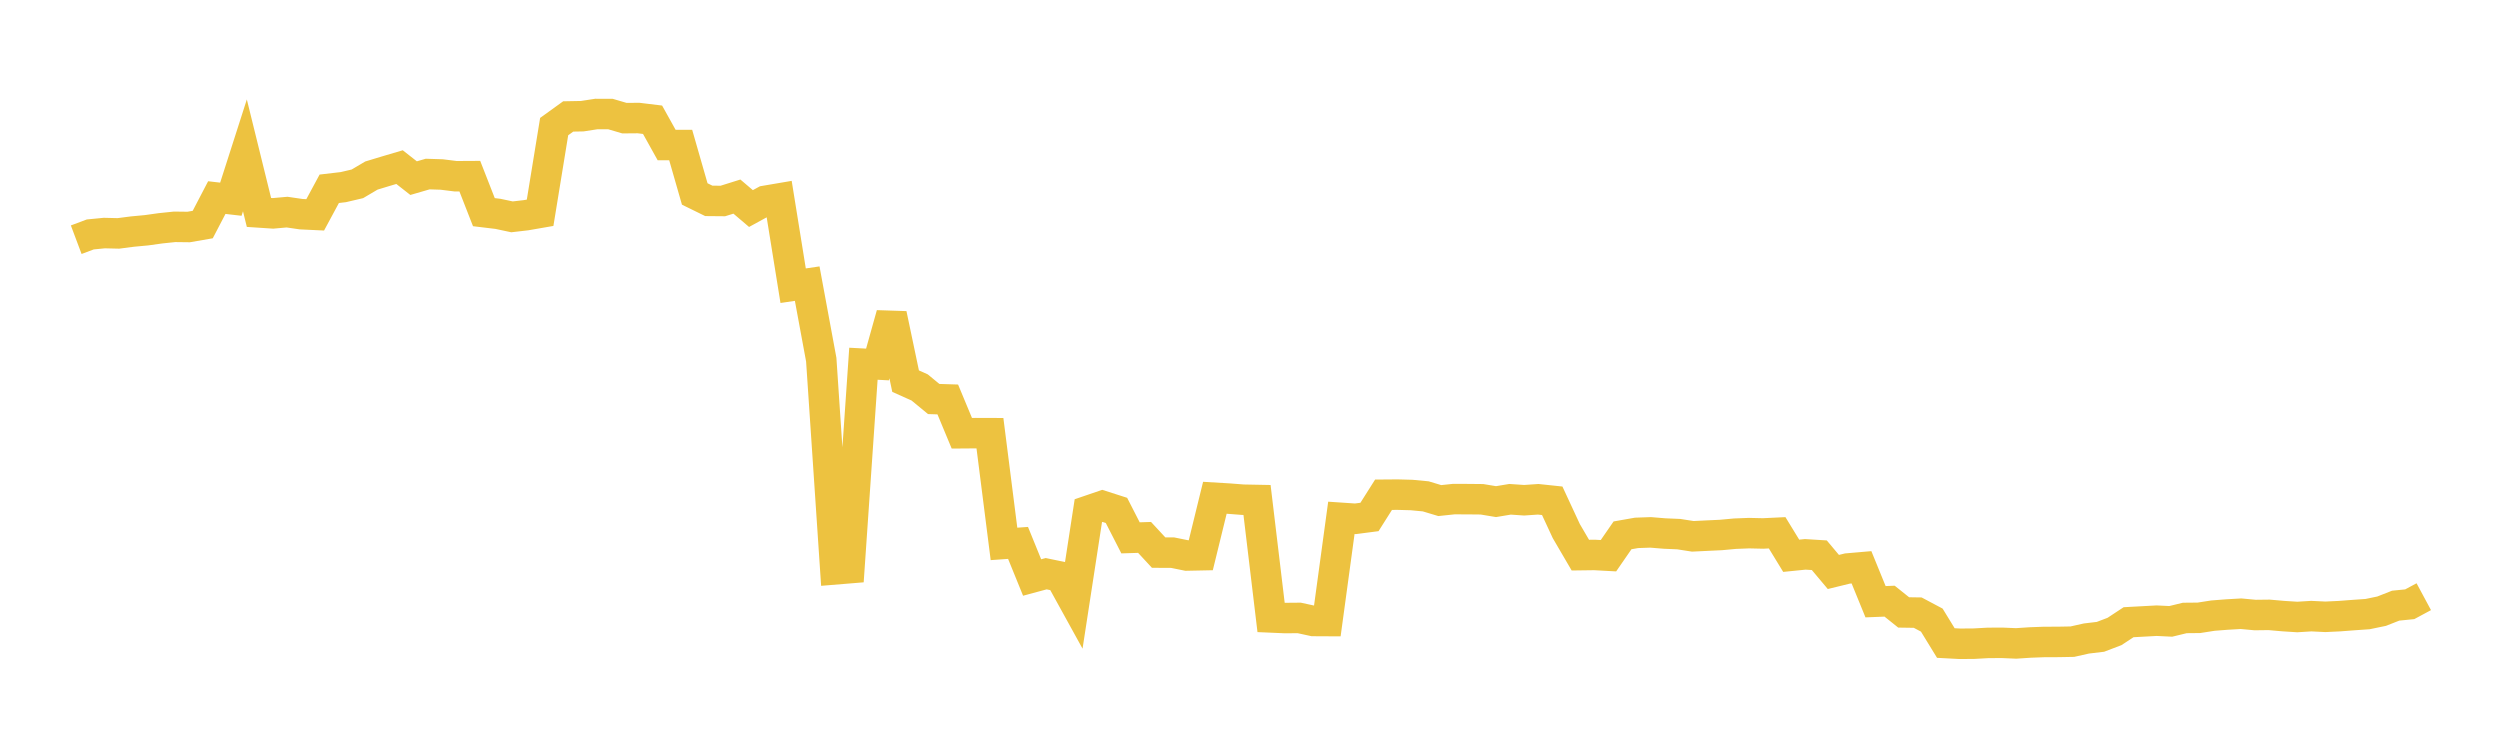<svg width="164" height="48" xmlns="http://www.w3.org/2000/svg" xmlns:xlink="http://www.w3.org/1999/xlink"><path fill="none" stroke="rgb(237,194,64)" stroke-width="2" d="M5,15.725L5.922,15.379L6.844,15.289L7.766,15.311L8.689,15.191L9.611,15.105L10.533,14.976L11.455,14.88L12.377,14.891L13.299,14.731L14.222,12.962L15.144,13.068L16.066,10.192L16.988,13.936L17.91,13.997L18.832,13.915L19.754,14.05L20.677,14.094L21.599,12.384L22.521,12.276L23.443,12.06L24.365,11.516L25.287,11.236L26.21,10.963L27.132,11.686L28.054,11.418L28.976,11.447L29.898,11.562L30.82,11.557L31.743,13.918L32.665,14.029L33.587,14.225L34.509,14.118L35.431,13.958L36.353,8.304L37.275,7.639L38.198,7.622L39.12,7.479L40.042,7.48L40.964,7.751L41.886,7.743L42.808,7.855L43.731,9.514L44.653,9.514L45.575,12.724L46.497,13.177L47.419,13.185L48.341,12.896L49.263,13.681L50.186,13.177L51.108,13.02L52.03,18.742L52.952,18.606L53.874,23.593L54.796,37.35L55.719,37.274L56.641,23.861L57.563,23.91L58.485,20.614L59.407,25.003L60.329,25.416L61.251,26.175L62.174,26.204L63.096,28.421L64.018,28.414L64.94,28.417L65.862,35.68L66.784,35.615L67.707,37.884L68.629,37.635L69.551,37.826L70.473,39.498L71.395,33.501L72.317,33.186L73.24,33.482L74.162,35.283L75.084,35.254L76.006,36.25L76.928,36.255L77.85,36.442L78.772,36.423L79.695,32.654L80.617,32.709L81.539,32.781L82.461,32.799L83.383,40.504L84.305,40.544L85.228,40.536L86.15,40.736L87.072,40.741L87.994,33.971L88.916,34.033L89.838,33.913L90.76,32.455L91.683,32.448L92.605,32.473L93.527,32.561L94.449,32.838L95.371,32.741L96.293,32.744L97.216,32.753L98.138,32.906L99.06,32.753L99.982,32.816L100.904,32.753L101.826,32.851L102.749,34.84L103.671,36.417L104.593,36.405L105.515,36.455L106.437,35.119L107.359,34.956L108.281,34.924L109.204,35L110.126,35.039L111.048,35.183L111.97,35.138L112.892,35.095L113.814,35.01L114.737,34.974L115.659,34.995L116.581,34.951L117.503,36.459L118.425,36.366L119.347,36.423L120.269,37.521L121.192,37.295L122.114,37.215L123.036,39.473L123.958,39.436L124.88,40.175L125.802,40.189L126.725,40.679L127.647,42.183L128.569,42.232L129.491,42.225L130.413,42.174L131.335,42.169L132.257,42.208L133.18,42.147L134.102,42.113L135.024,42.11L135.946,42.093L136.868,41.886L137.79,41.776L138.713,41.424L139.635,40.817L140.557,40.767L141.479,40.717L142.401,40.762L143.323,40.538L144.246,40.529L145.168,40.385L146.09,40.313L147.012,40.26L147.934,40.346L148.856,40.335L149.778,40.416L150.701,40.475L151.623,40.418L152.545,40.463L153.467,40.419L154.389,40.349L155.311,40.285L156.234,40.094L157.156,39.731L158.078,39.639L159,39.143"></path></svg>